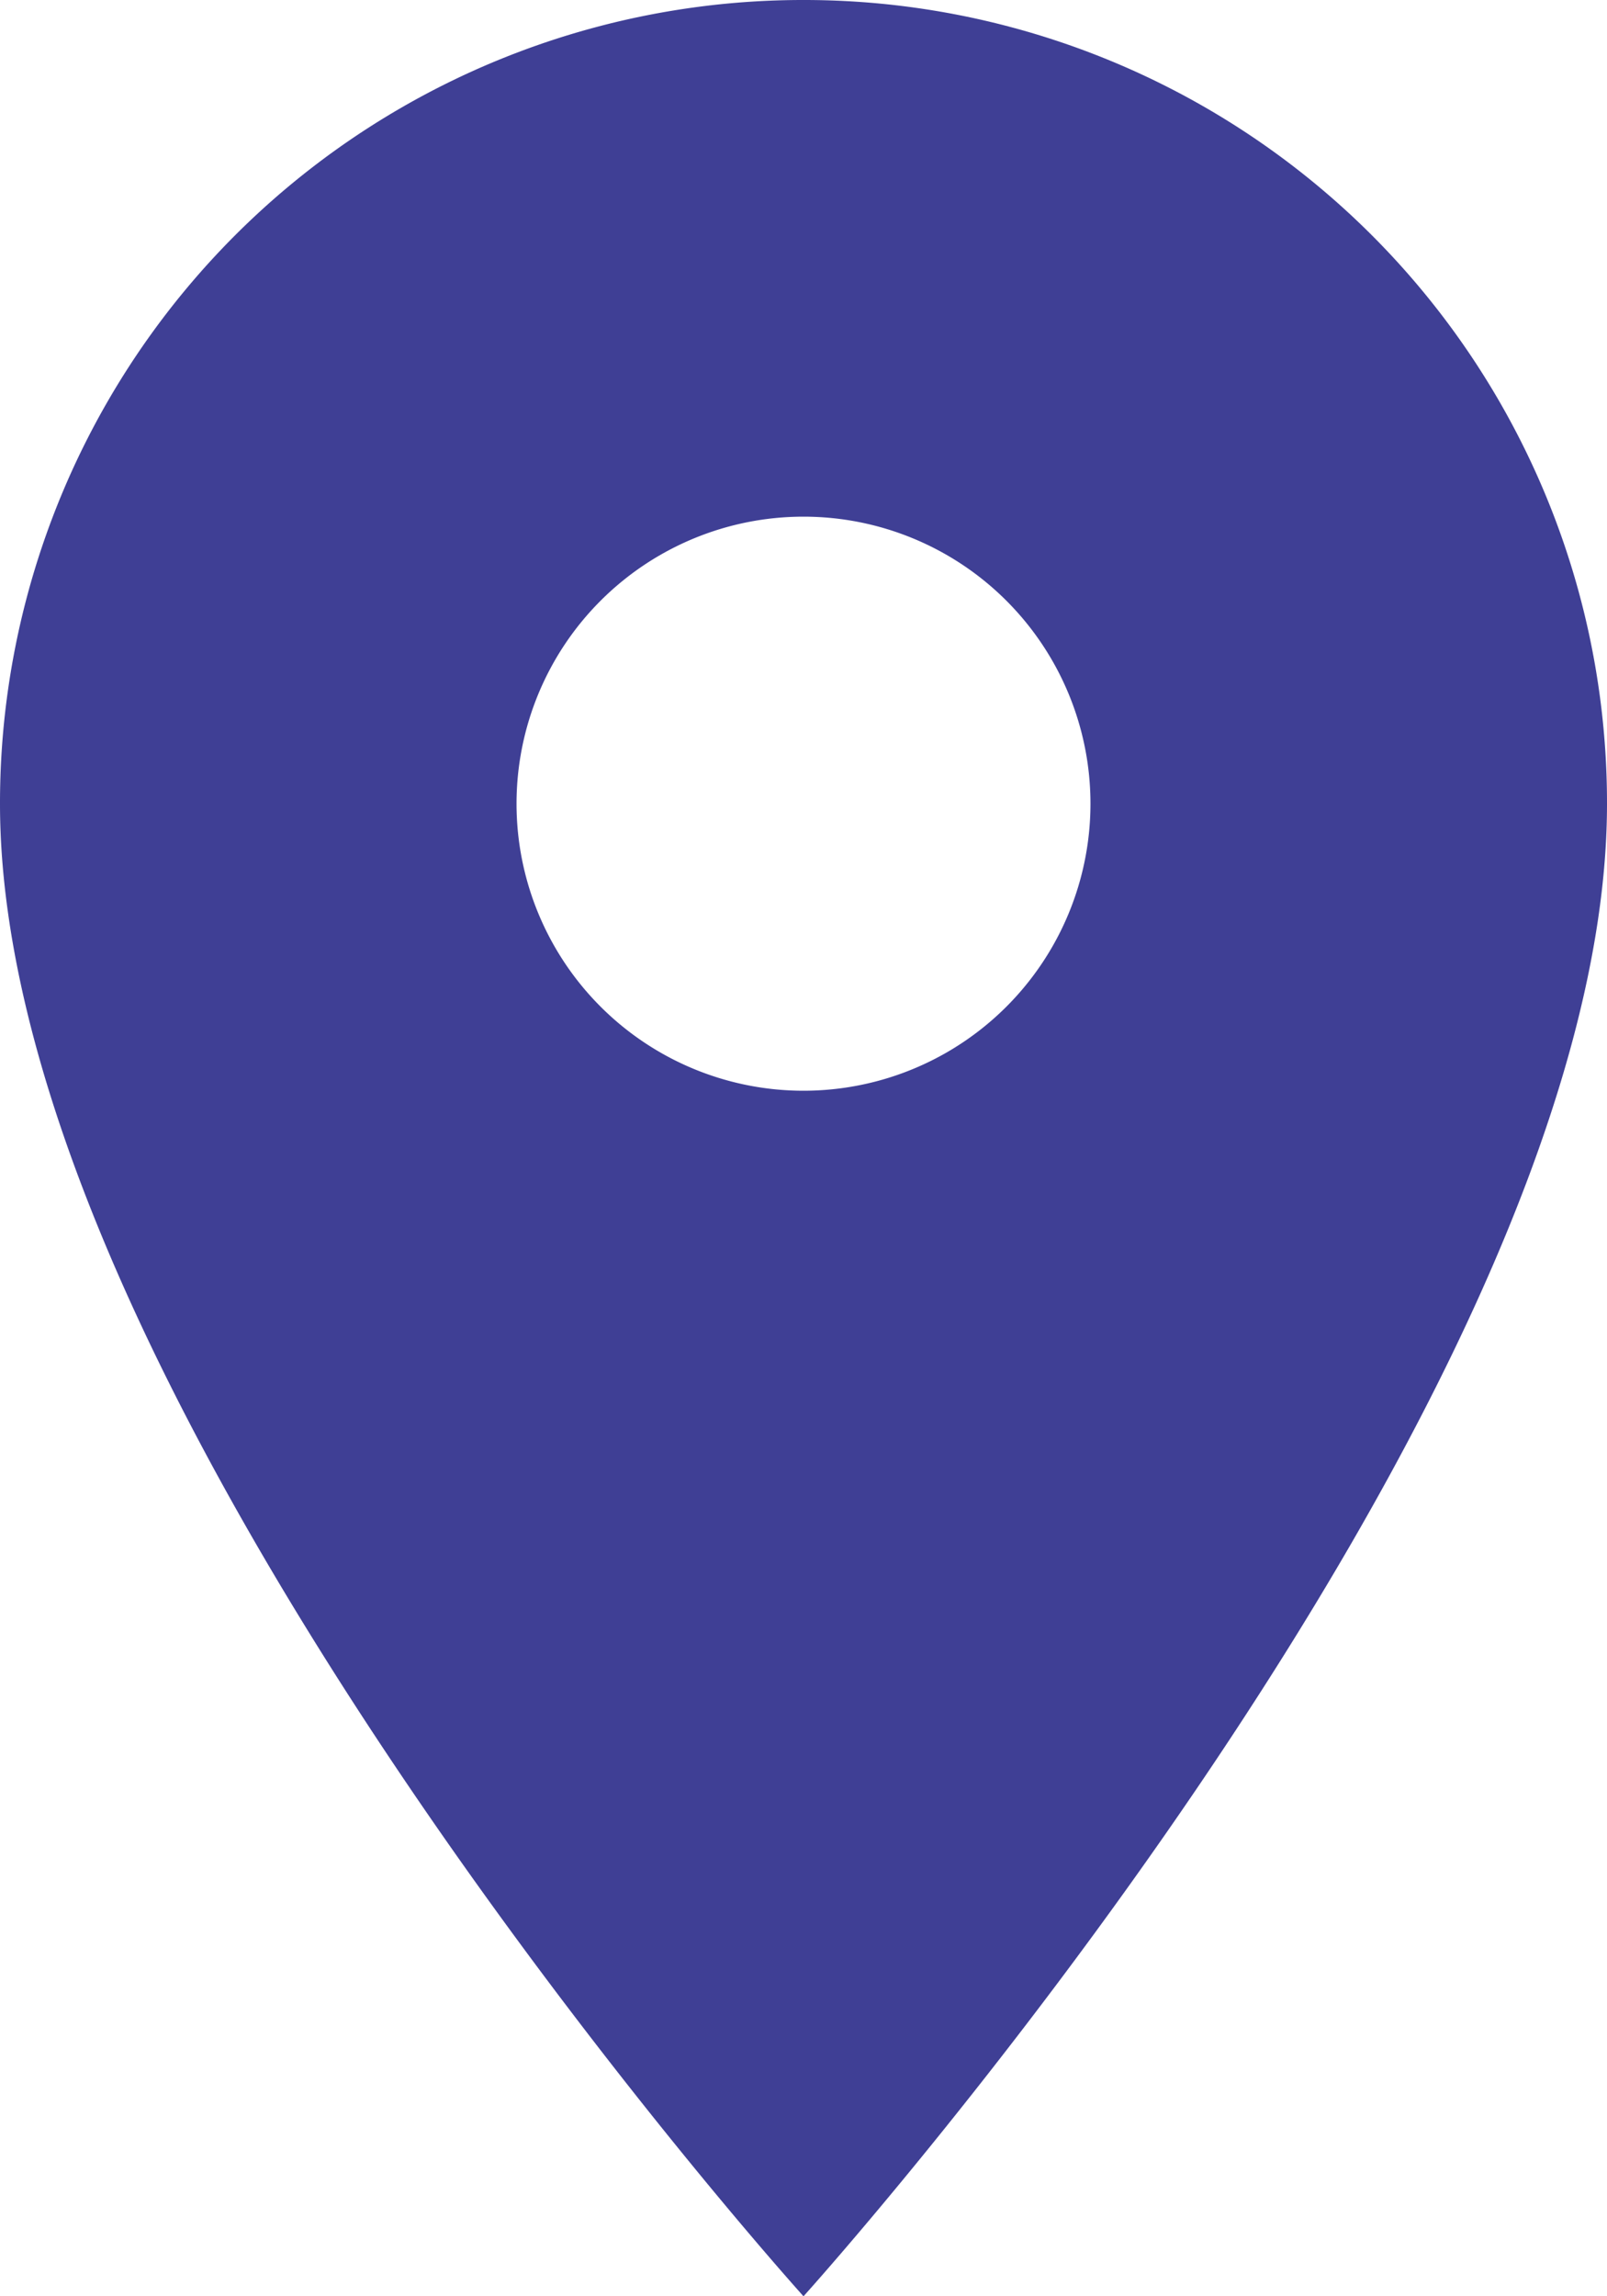 <svg xmlns="http://www.w3.org/2000/svg" width="42" height="60" viewBox="0 0 42 60"><path d="M26,2A20.985,20.985,0,0,0,5,23C5,38.75,26,62,26,62S47,38.75,47,23A20.985,20.985,0,0,0,26,2Zm0,28.5A7.5,7.5,0,1,1,33.5,23,7.5,7.5,0,0,1,26,30.5Z" transform="translate(-5 -2)" fill="#3f3f95"/></svg>